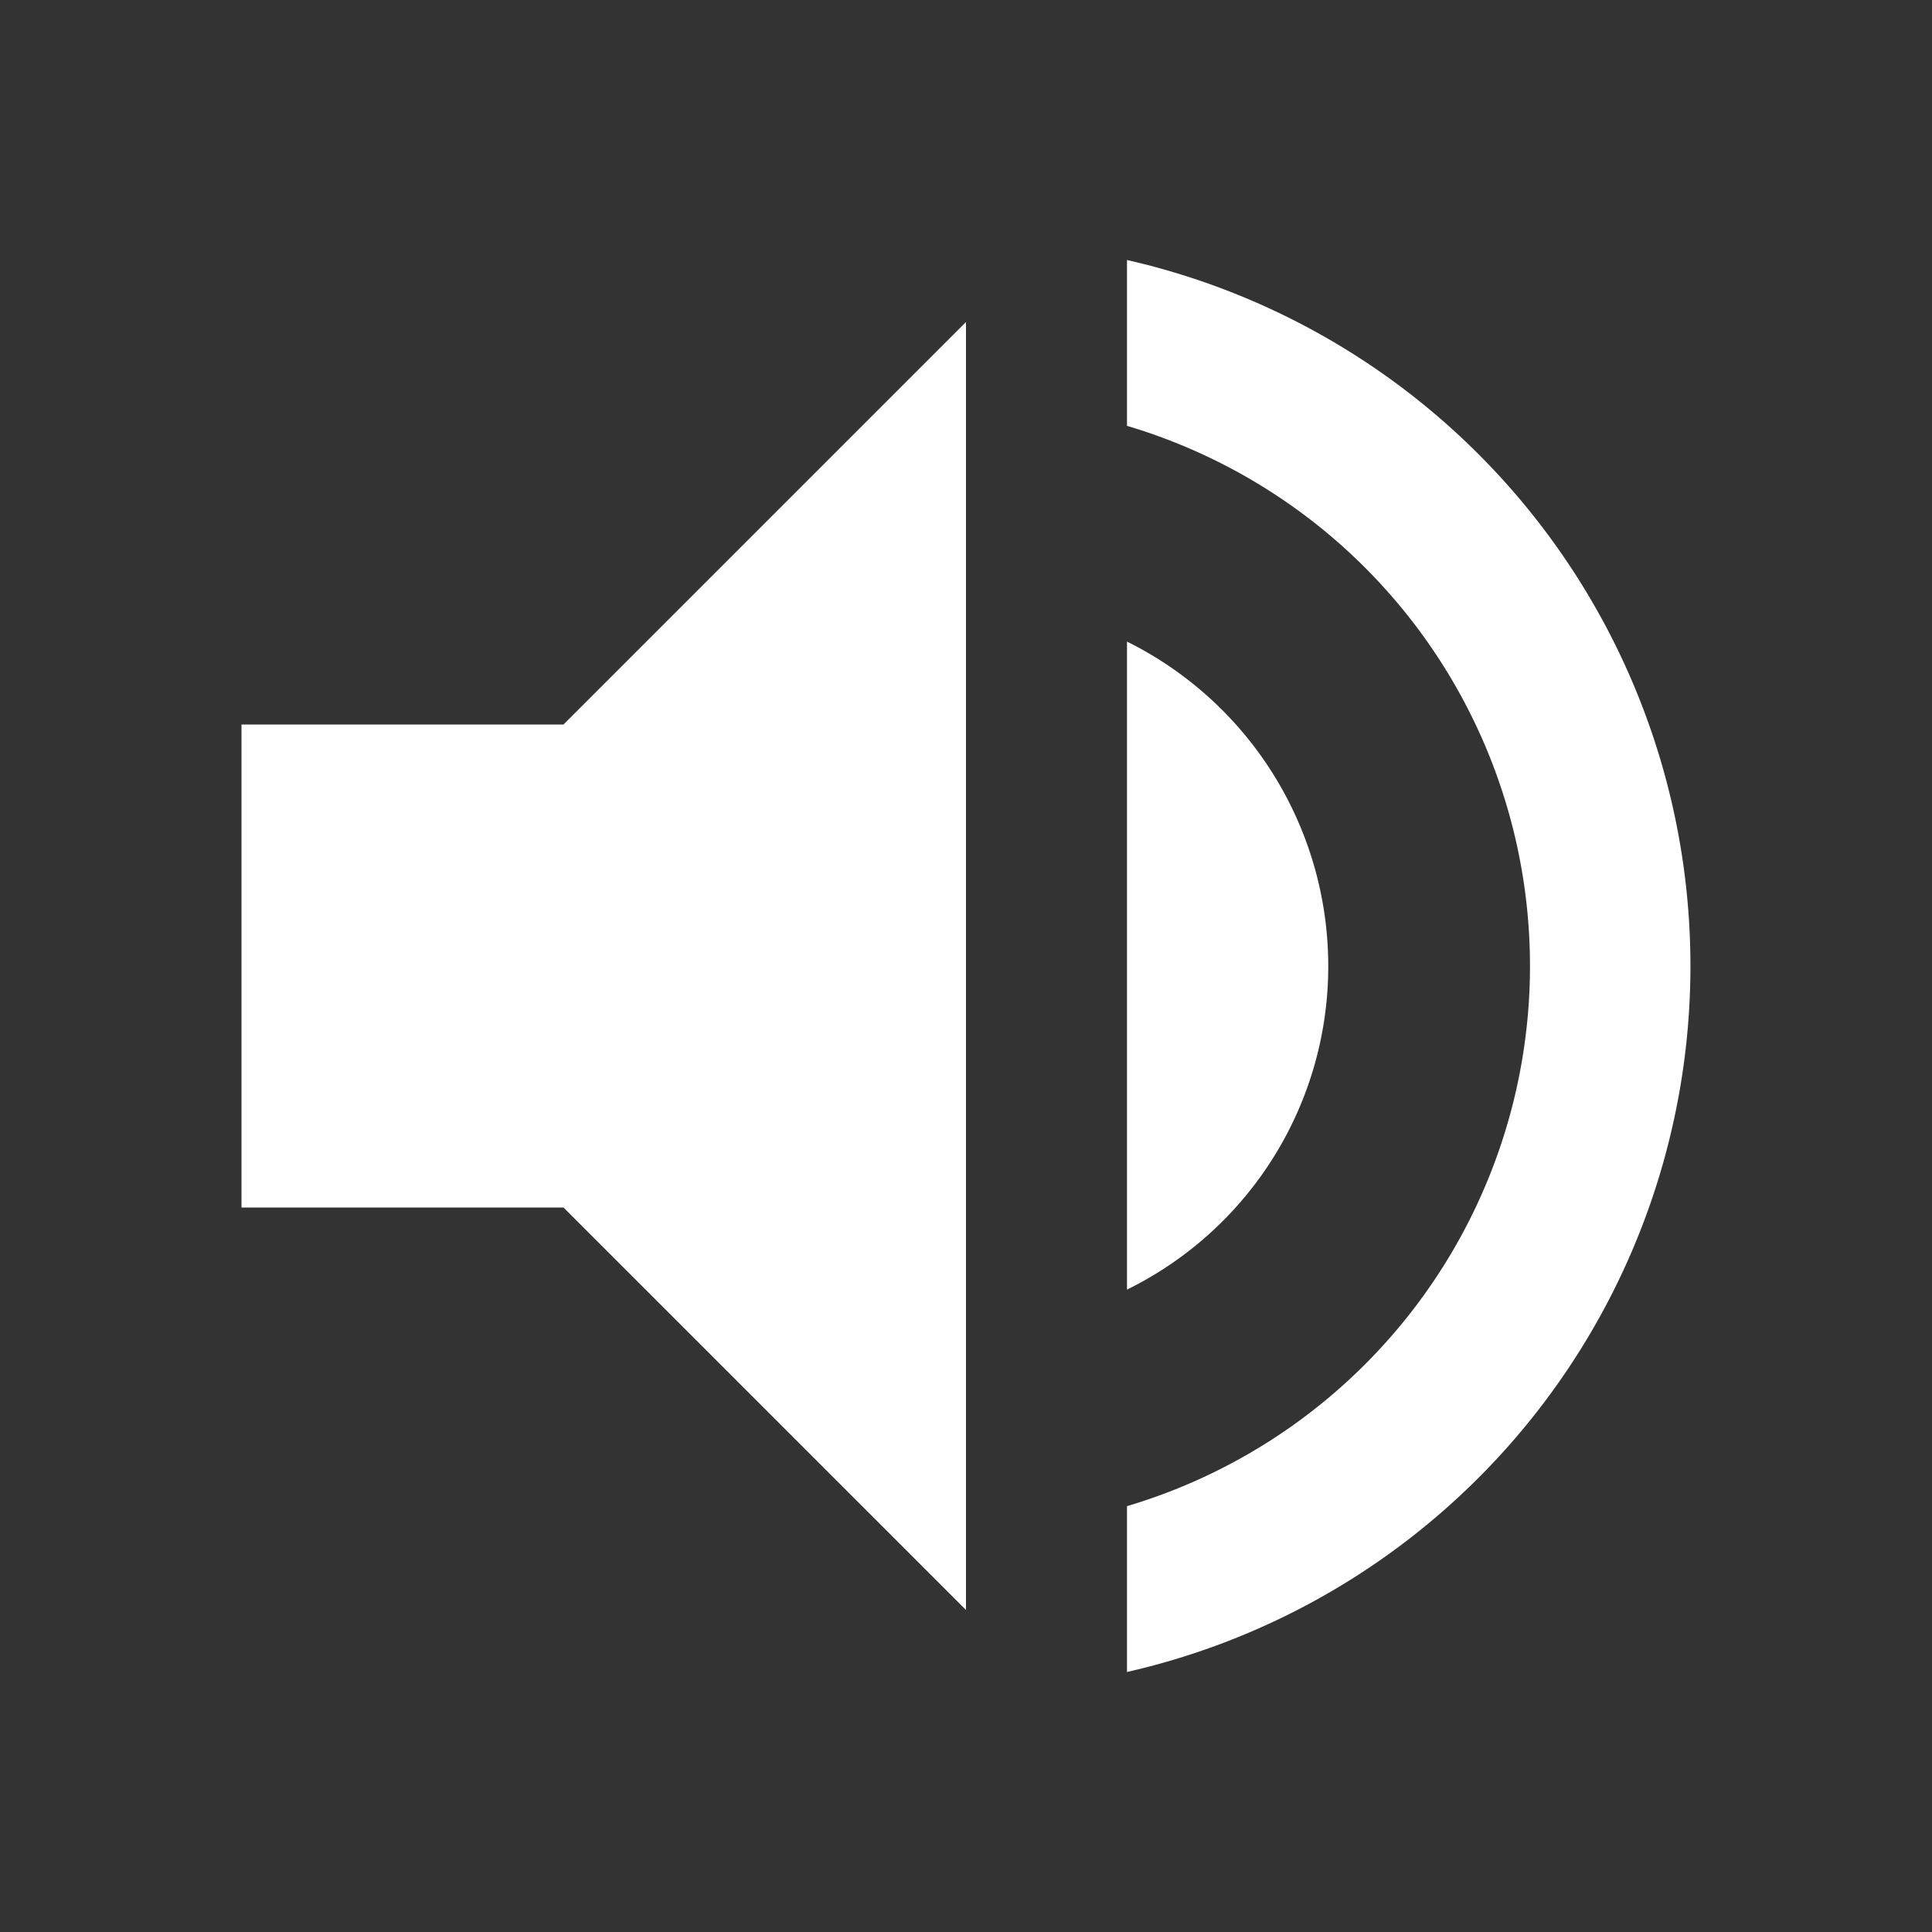 <svg xmlns="http://www.w3.org/2000/svg" width="24" height="24" viewBox="0 0 24 24"><rect x="0" y="0" width="24" height="24" fill="#333333" stroke="none"/><path d="M0,0H24V24H0Z" fill="none"/><path d="M3,9v6H7l5,5V4L7,9Zm13.5,3A4.5,4.5,0,0,0,14,7.97v8.05A4.474,4.474,0,0,0,16.5,12ZM14,3.23V5.29a7,7,0,0,1,0,13.42v2.06A8.994,8.994,0,0,0,14,3.23Z" fill="#fff"/></svg>